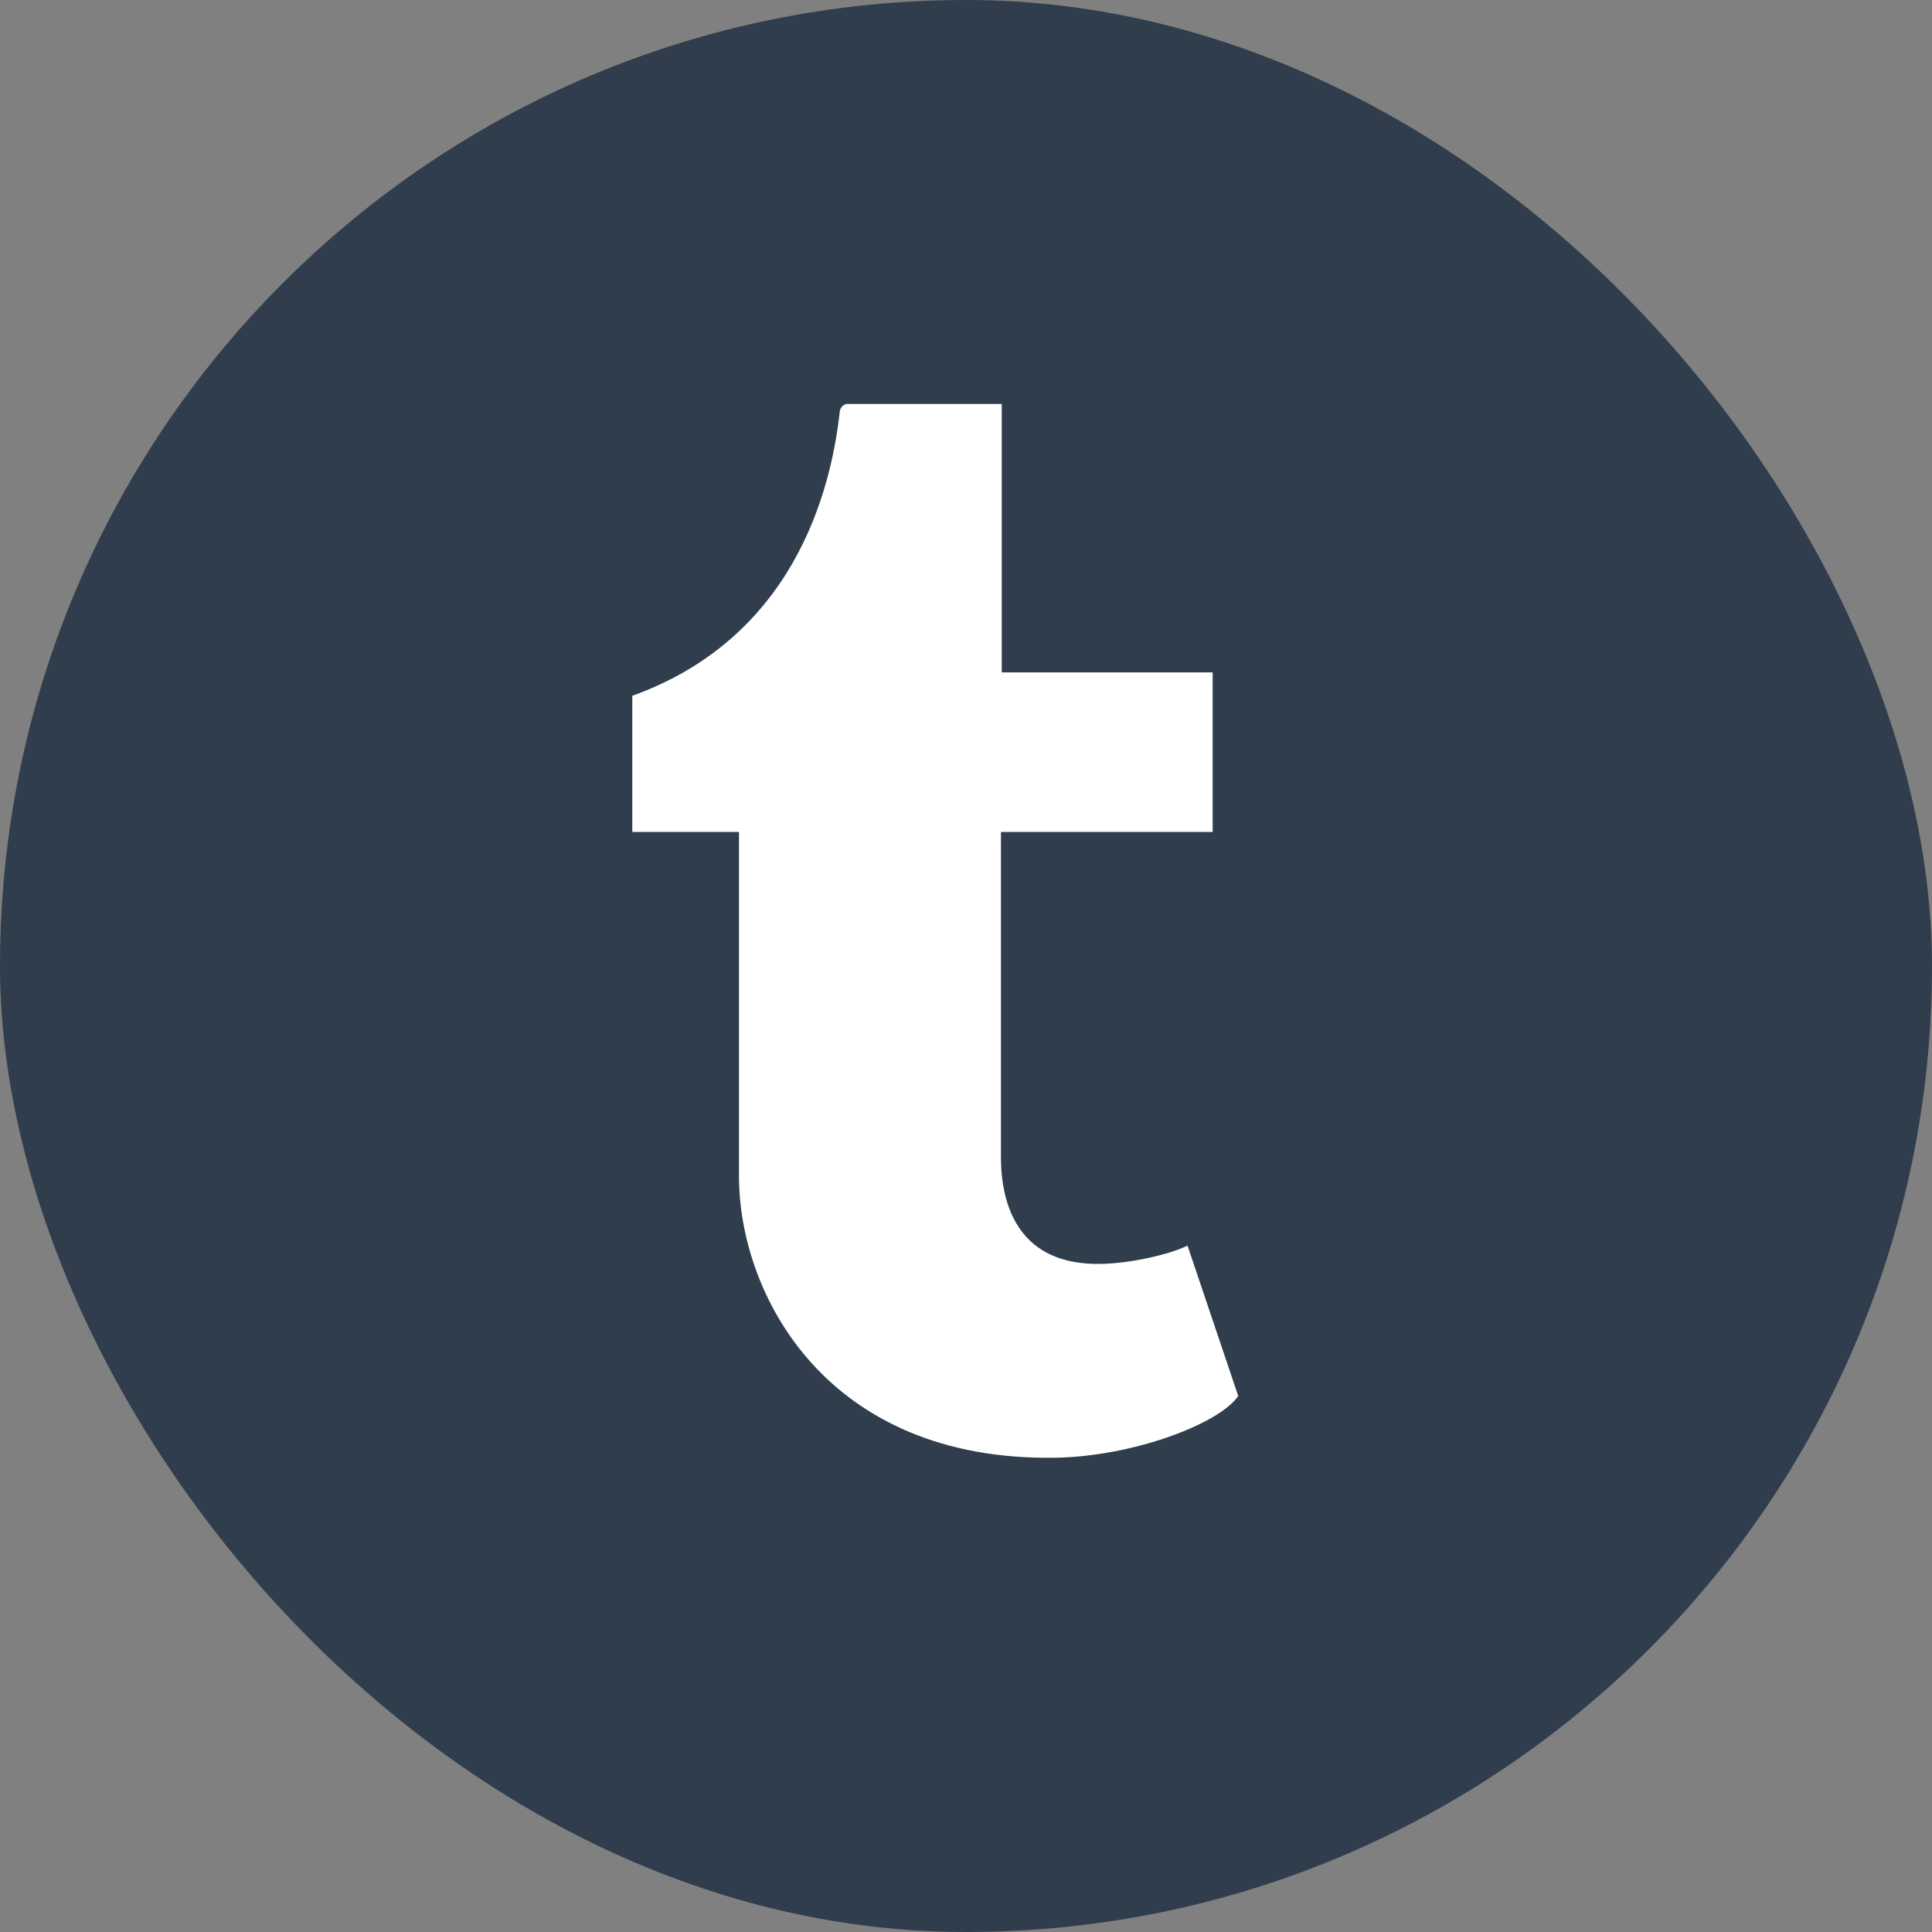 <?xml version="1.0" encoding="UTF-8"?>
<svg width="40px" height="40px" viewBox="0 0 110 110" version="1.1" xmlns="http://www.w3.org/2000/svg" xmlns:xlink="http://www.w3.org/1999/xlink">
    <rect x="0" y="0" width="110" height="110" fill="#808080" stroke="none"/>
    <!-- Generator: Sketch 50.2 (55047) - http://www.bohemiancoding.com/sketch -->
    <title>Shape</title>
    <desc>Created with Sketch.</desc>
    <defs></defs>
    <g id="Page-1" stroke="none" stroke-width="1" fill="none" fill-rule="evenodd">
        <rect id="iMessage" fill="#303D4D" x="0" y="0" width="110" height="110" rx="55"></rect>
        <g id="Artboard" transform="translate(-91, -2137)" fill="#FFFFFF" fill-rule="nonzero">
            <g id="Group-2" transform="translate(85, 2130)">
                <g id="tumblr-seeklogo.com" transform="translate(42, 30)">
                    <path d="M31.613,47.923 C30.497,48.455 28.362,48.918 26.768,48.96 C21.964,49.089 21.032,45.587 20.99,43.044 L20.99,24.366 L33.044,24.366 L33.044,15.284 L21.035,15.284 L21.035,0 L12.241,0 C12.097,0 11.844,0.126 11.811,0.448 C11.296,5.126 9.104,13.336 0,16.616 L0,24.366 L6.075,24.366 L6.075,43.973 C6.075,50.683 11.029,60.219 24.106,59.996 C28.515,59.921 33.414,58.072 34.5,56.482 L31.613,47.923" id="Shape"></path>
                </g>
            </g>
        </g>
    </g>
</svg>